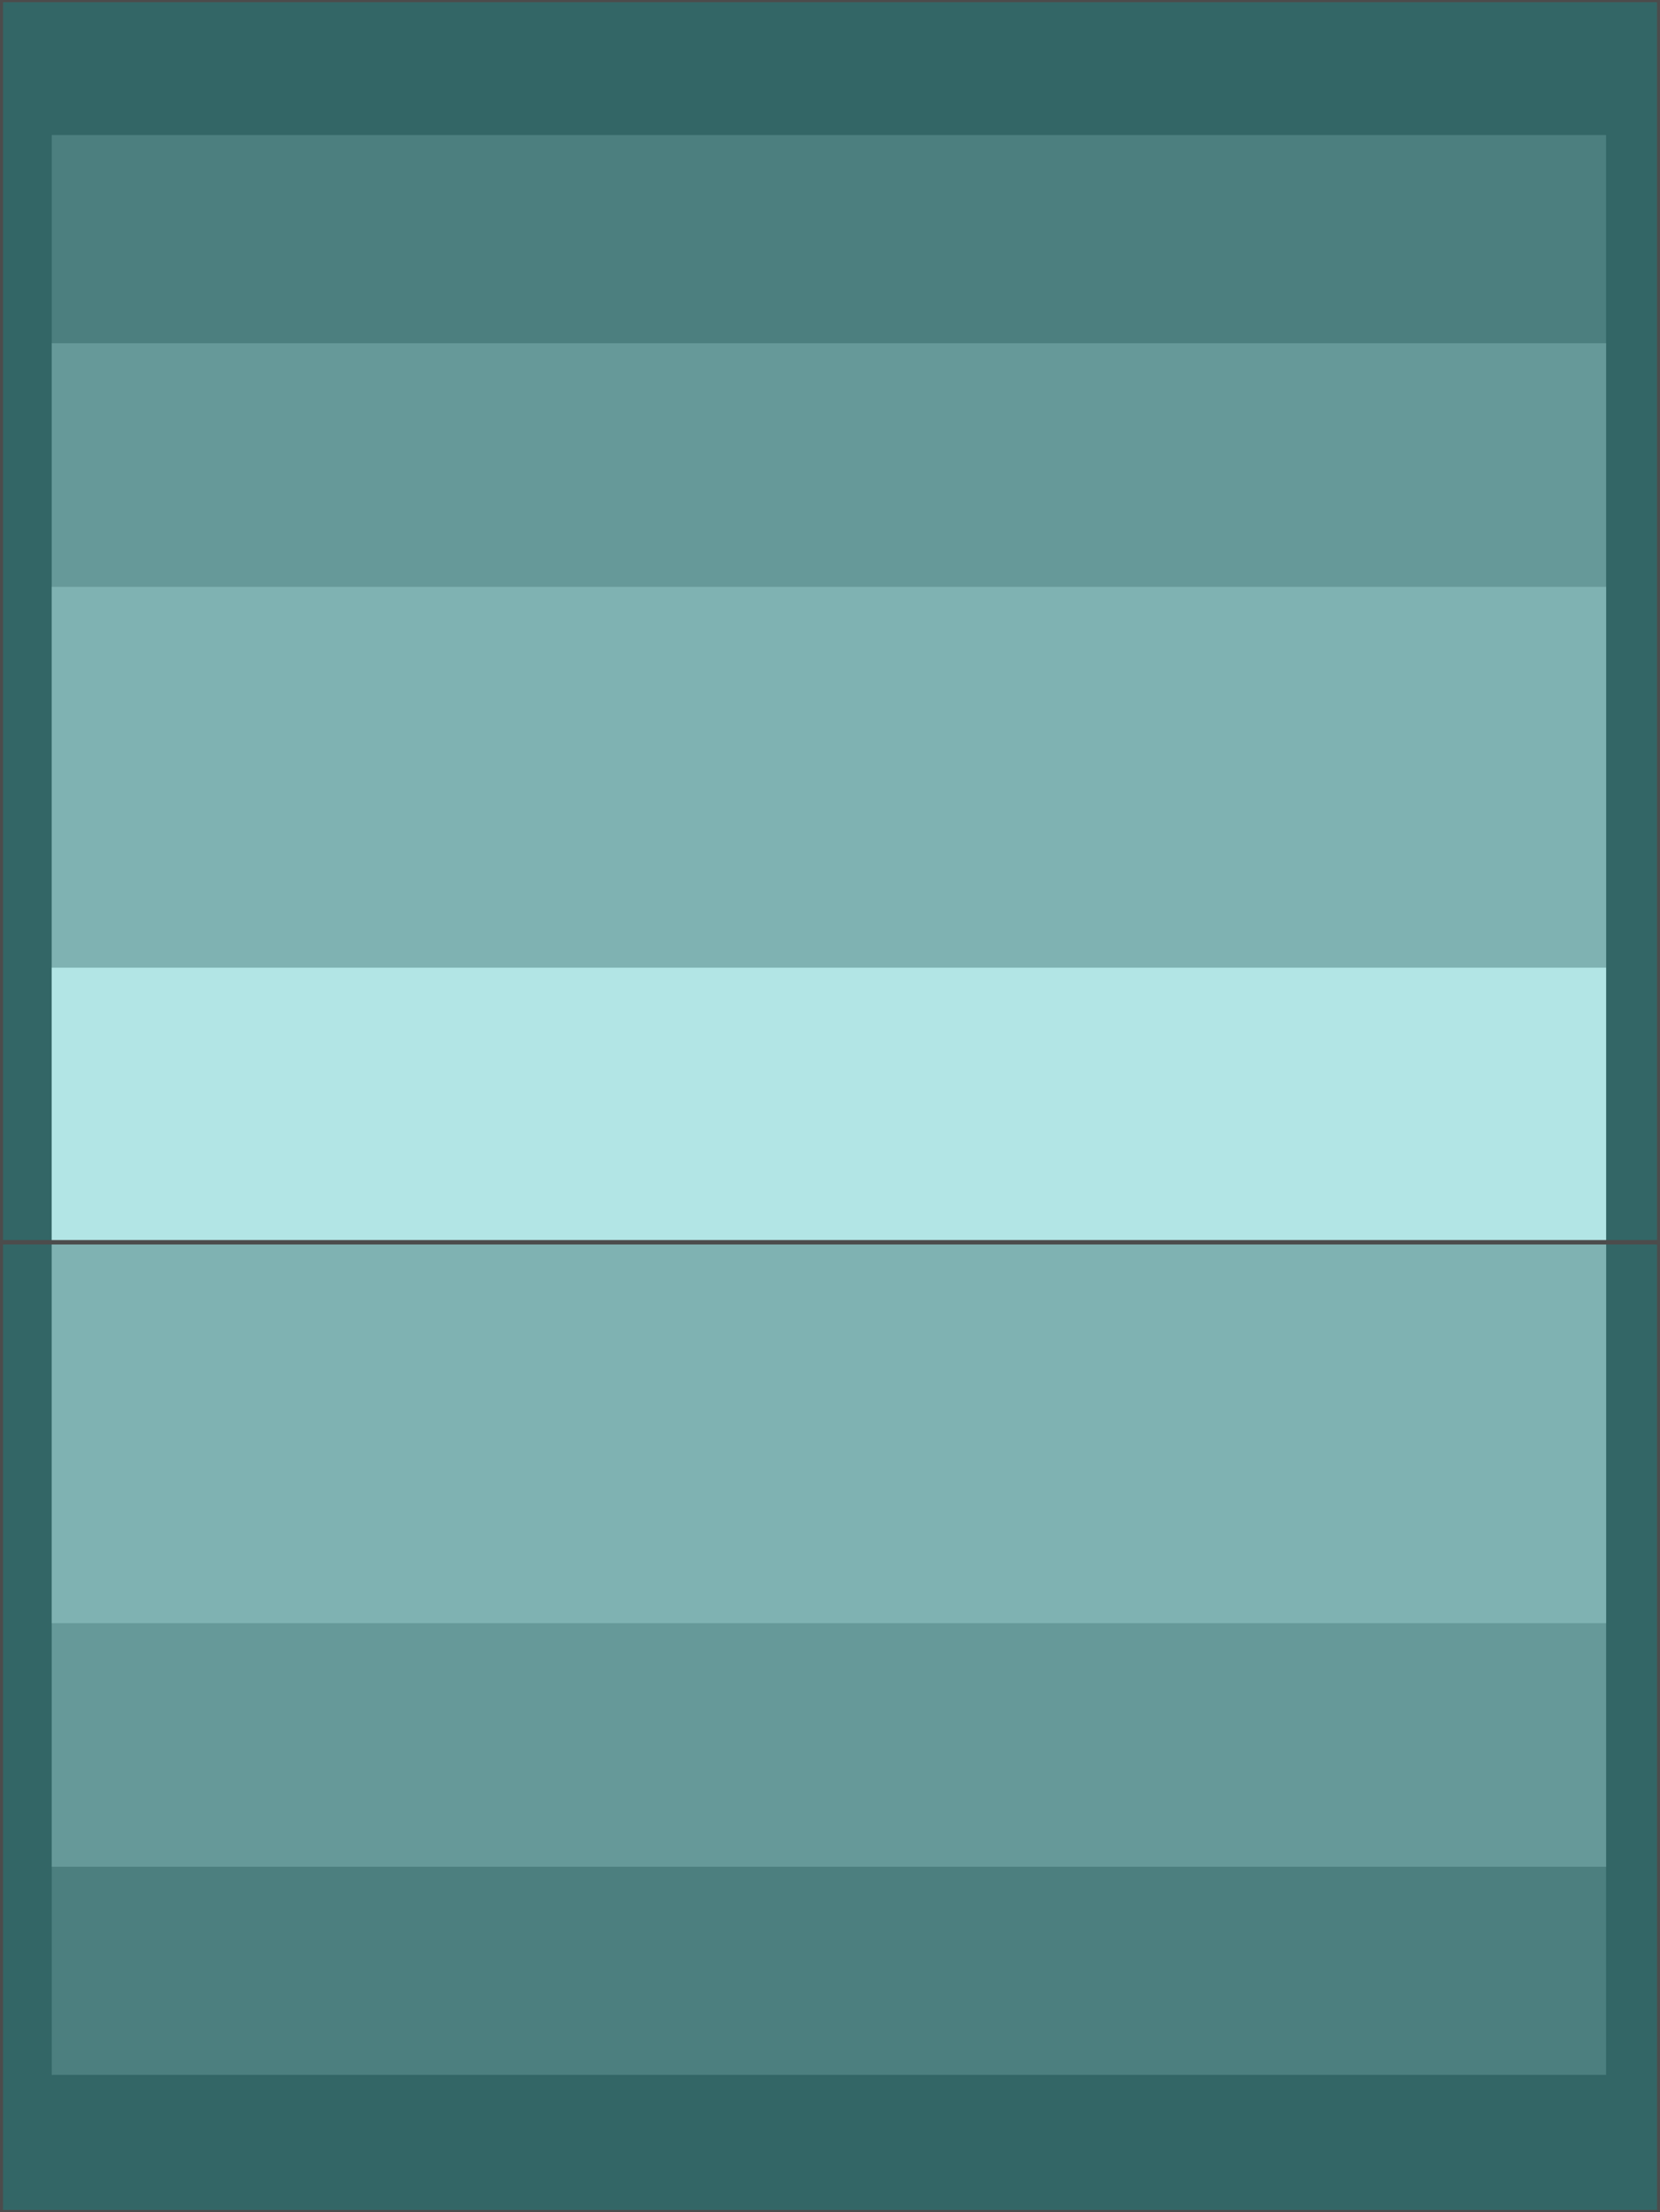 <?xml version="1.0" encoding="iso-8859-1"?>
<!DOCTYPE svg PUBLIC "-//W3C//DTD SVG 20000303 Stylable//EN"
"http://www.w3.org/TR/2000/03/WD-SVG-20000303/DTD/svg-20000303-stylable.dtd">

<svg xmlns="http://www.w3.org/2000/svg" width="0.4in" height="0.533in" viewBox="0 0 749 999">

<path style="fill:#366;stroke:#4c4c4c;stroke-width:2" d="M0,0 l749,0 0,999 -749,0 0,-999z" />
<path style="fill:#4c7f7f" d="M23,61 l702,0 0,876 -702,0 0,-876z" />
<path style="fill:#699" d="M23,155 l702,0 0,688 -702,0 0,-688z" />
<path style="fill:#7fb2b2" d="M23,265 l702,0 0,468 -702,0 0,-468z" />
<path style="fill:#b2e5e5" d="M23,437 l702,0 0,124 -702,0 0,-124z" />
<path style="fill:none;stroke:#4c4c4c;stroke-width:2" d="M0,561 l749,0" />

</svg>
